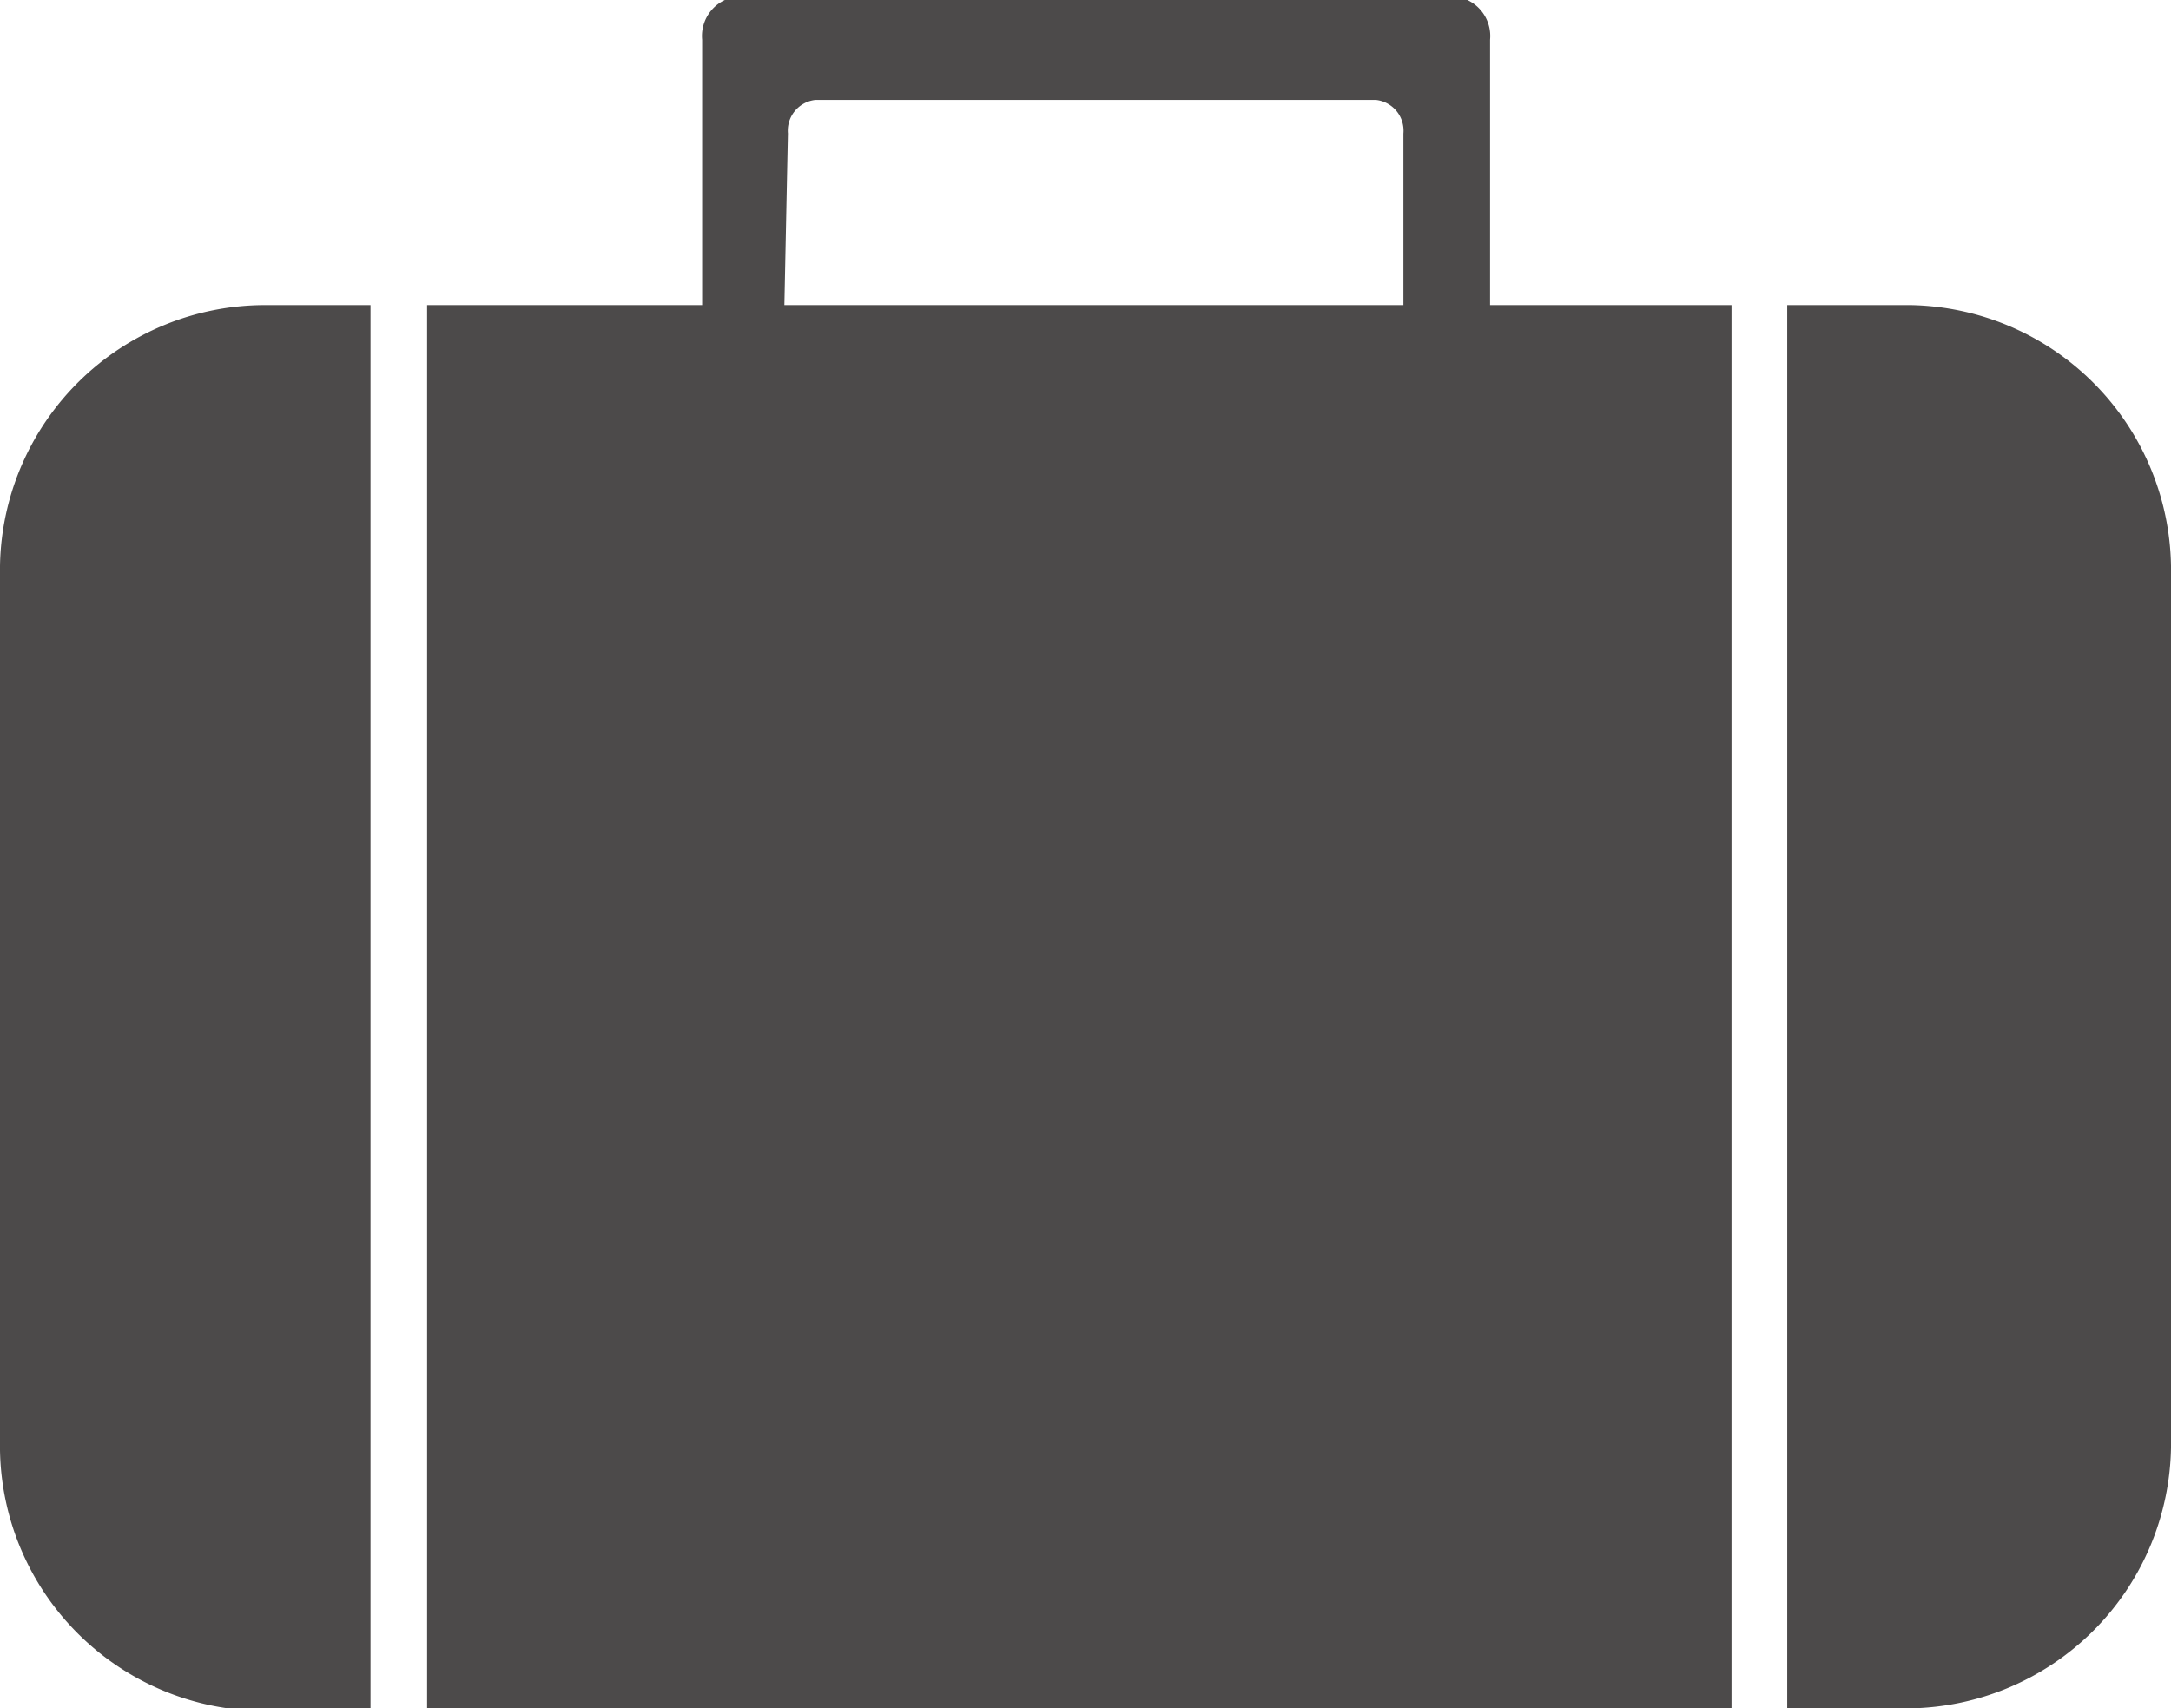 <svg xmlns="http://www.w3.org/2000/svg" viewBox="0 0 24.55 19.32">
    <defs>
        <style>
            .icon1-cls1 {
                fill: none;
            }

            .icon1-cls2 {
                fill: #4c4a4a;
            }
        </style>
    </defs>
    
    <g>
        <path class="icon1-cls1" d="M15.56,1.13H9.22a.35.35,0,0,0-.31.38V3.45h7V1.51A.35.35,0,0,0,15.56,1.13Z" />
        <path class="icon1-cls2" d="M21.6,3.45H20.21V19.32H21.6a3,3,0,0,0,2.95-2.95V6.4A3,3,0,0,0,21.6,3.45Z" />
        <path class="icon1-cls2" d="M3,3.45A3,3,0,0,0,0,6.4v10a3,3,0,0,0,3,2.95H4.19V3.45Z" />
        <path class="icon1-cls2"
            d="M16.85,3.45v-3a.45.45,0,0,0-.4-.49H8.34a.45.45,0,0,0-.4.49v3H4.83V19.32H19.58V3.45ZM8.91,1.51a.35.35,0,0,1,.31-.38h6.34a.35.35,0,0,1,.31.38V3.45h-7Z" />
    </g>
    
</svg>